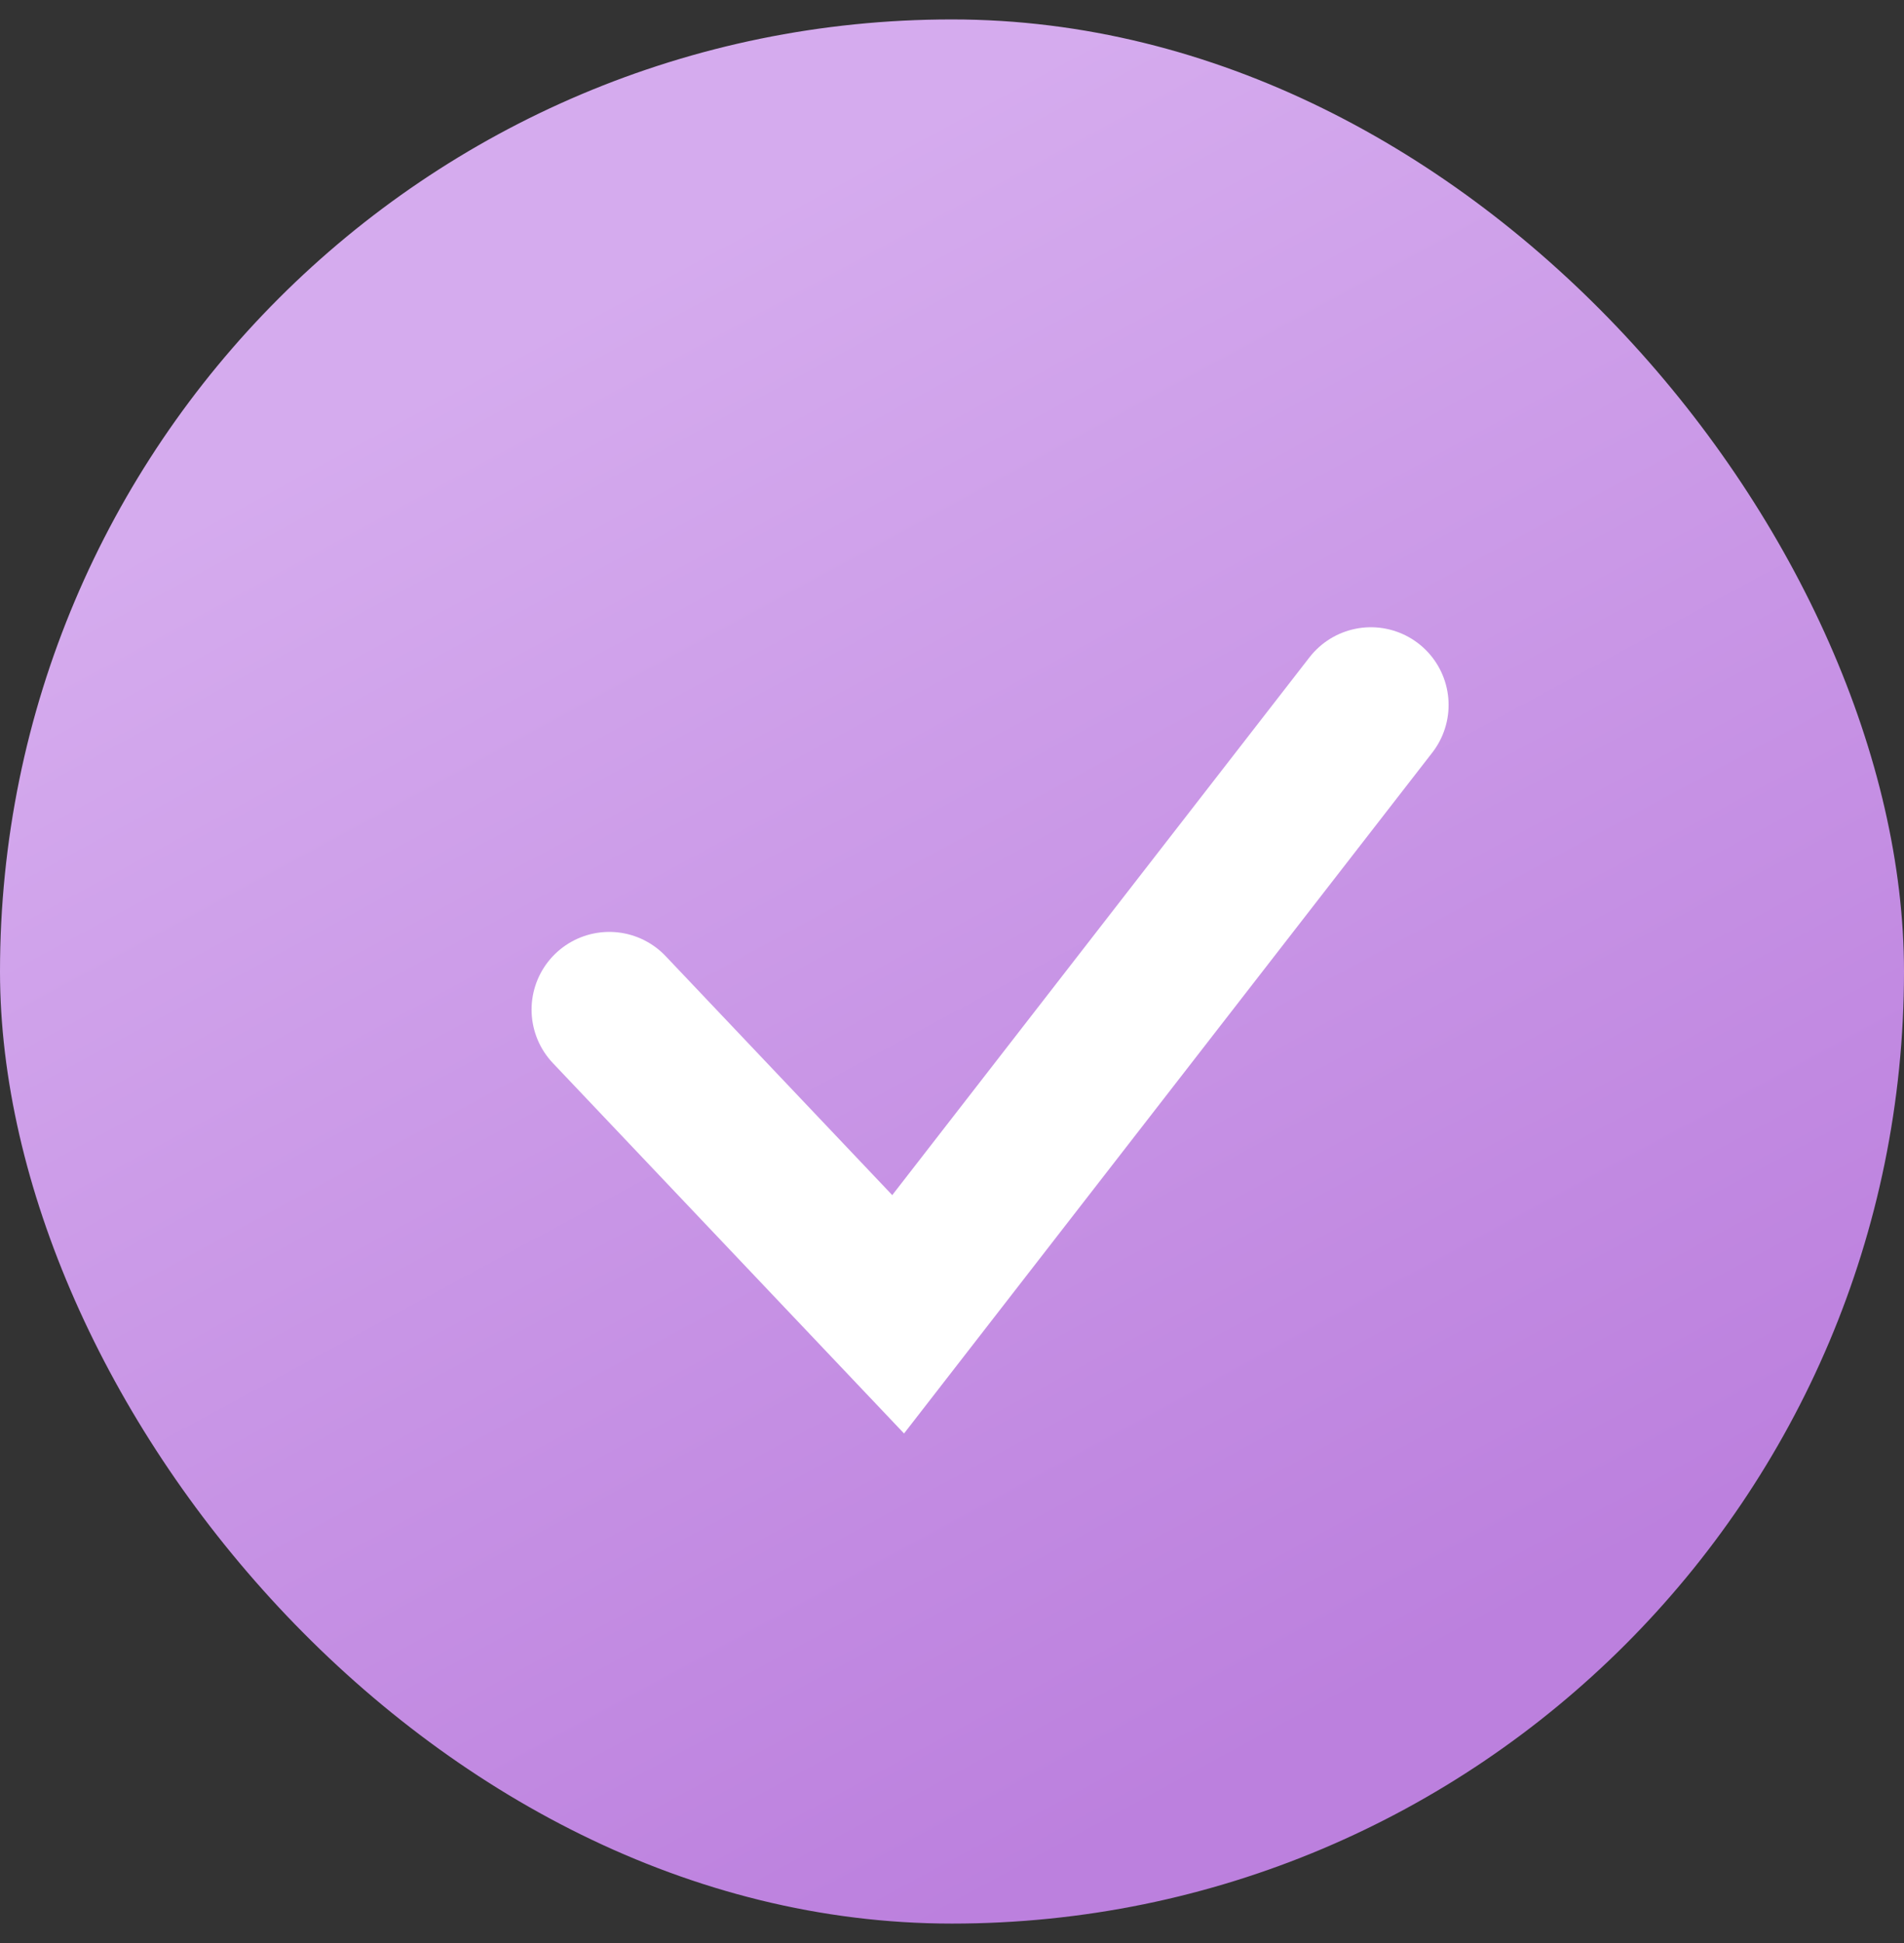 <?xml version="1.0" encoding="UTF-8"?> <svg xmlns="http://www.w3.org/2000/svg" width="49" height="50" viewBox="0 0 49 50" fill="none"><rect x="0" y="0" width="49" height="50" fill="#333333" stroke="none"/> <rect y="0.5" width="49" height="49" rx="24.5" fill="url(#paint0_linear_2396_554)"></rect> <path d="M15.68 25.981L23.114 33.821L35.28 18.141" stroke="white" stroke-width="4" stroke-linecap="round"></path> <defs> <linearGradient id="paint0_linear_2396_554" x1="4.9" y1="13.24" x2="24.5" y2="49.5" gradientUnits="userSpaceOnUse"> <stop stop-color="#D5ABEE"></stop> <stop offset="1" stop-color="#BC80DE"></stop> </linearGradient> </defs> </svg> 